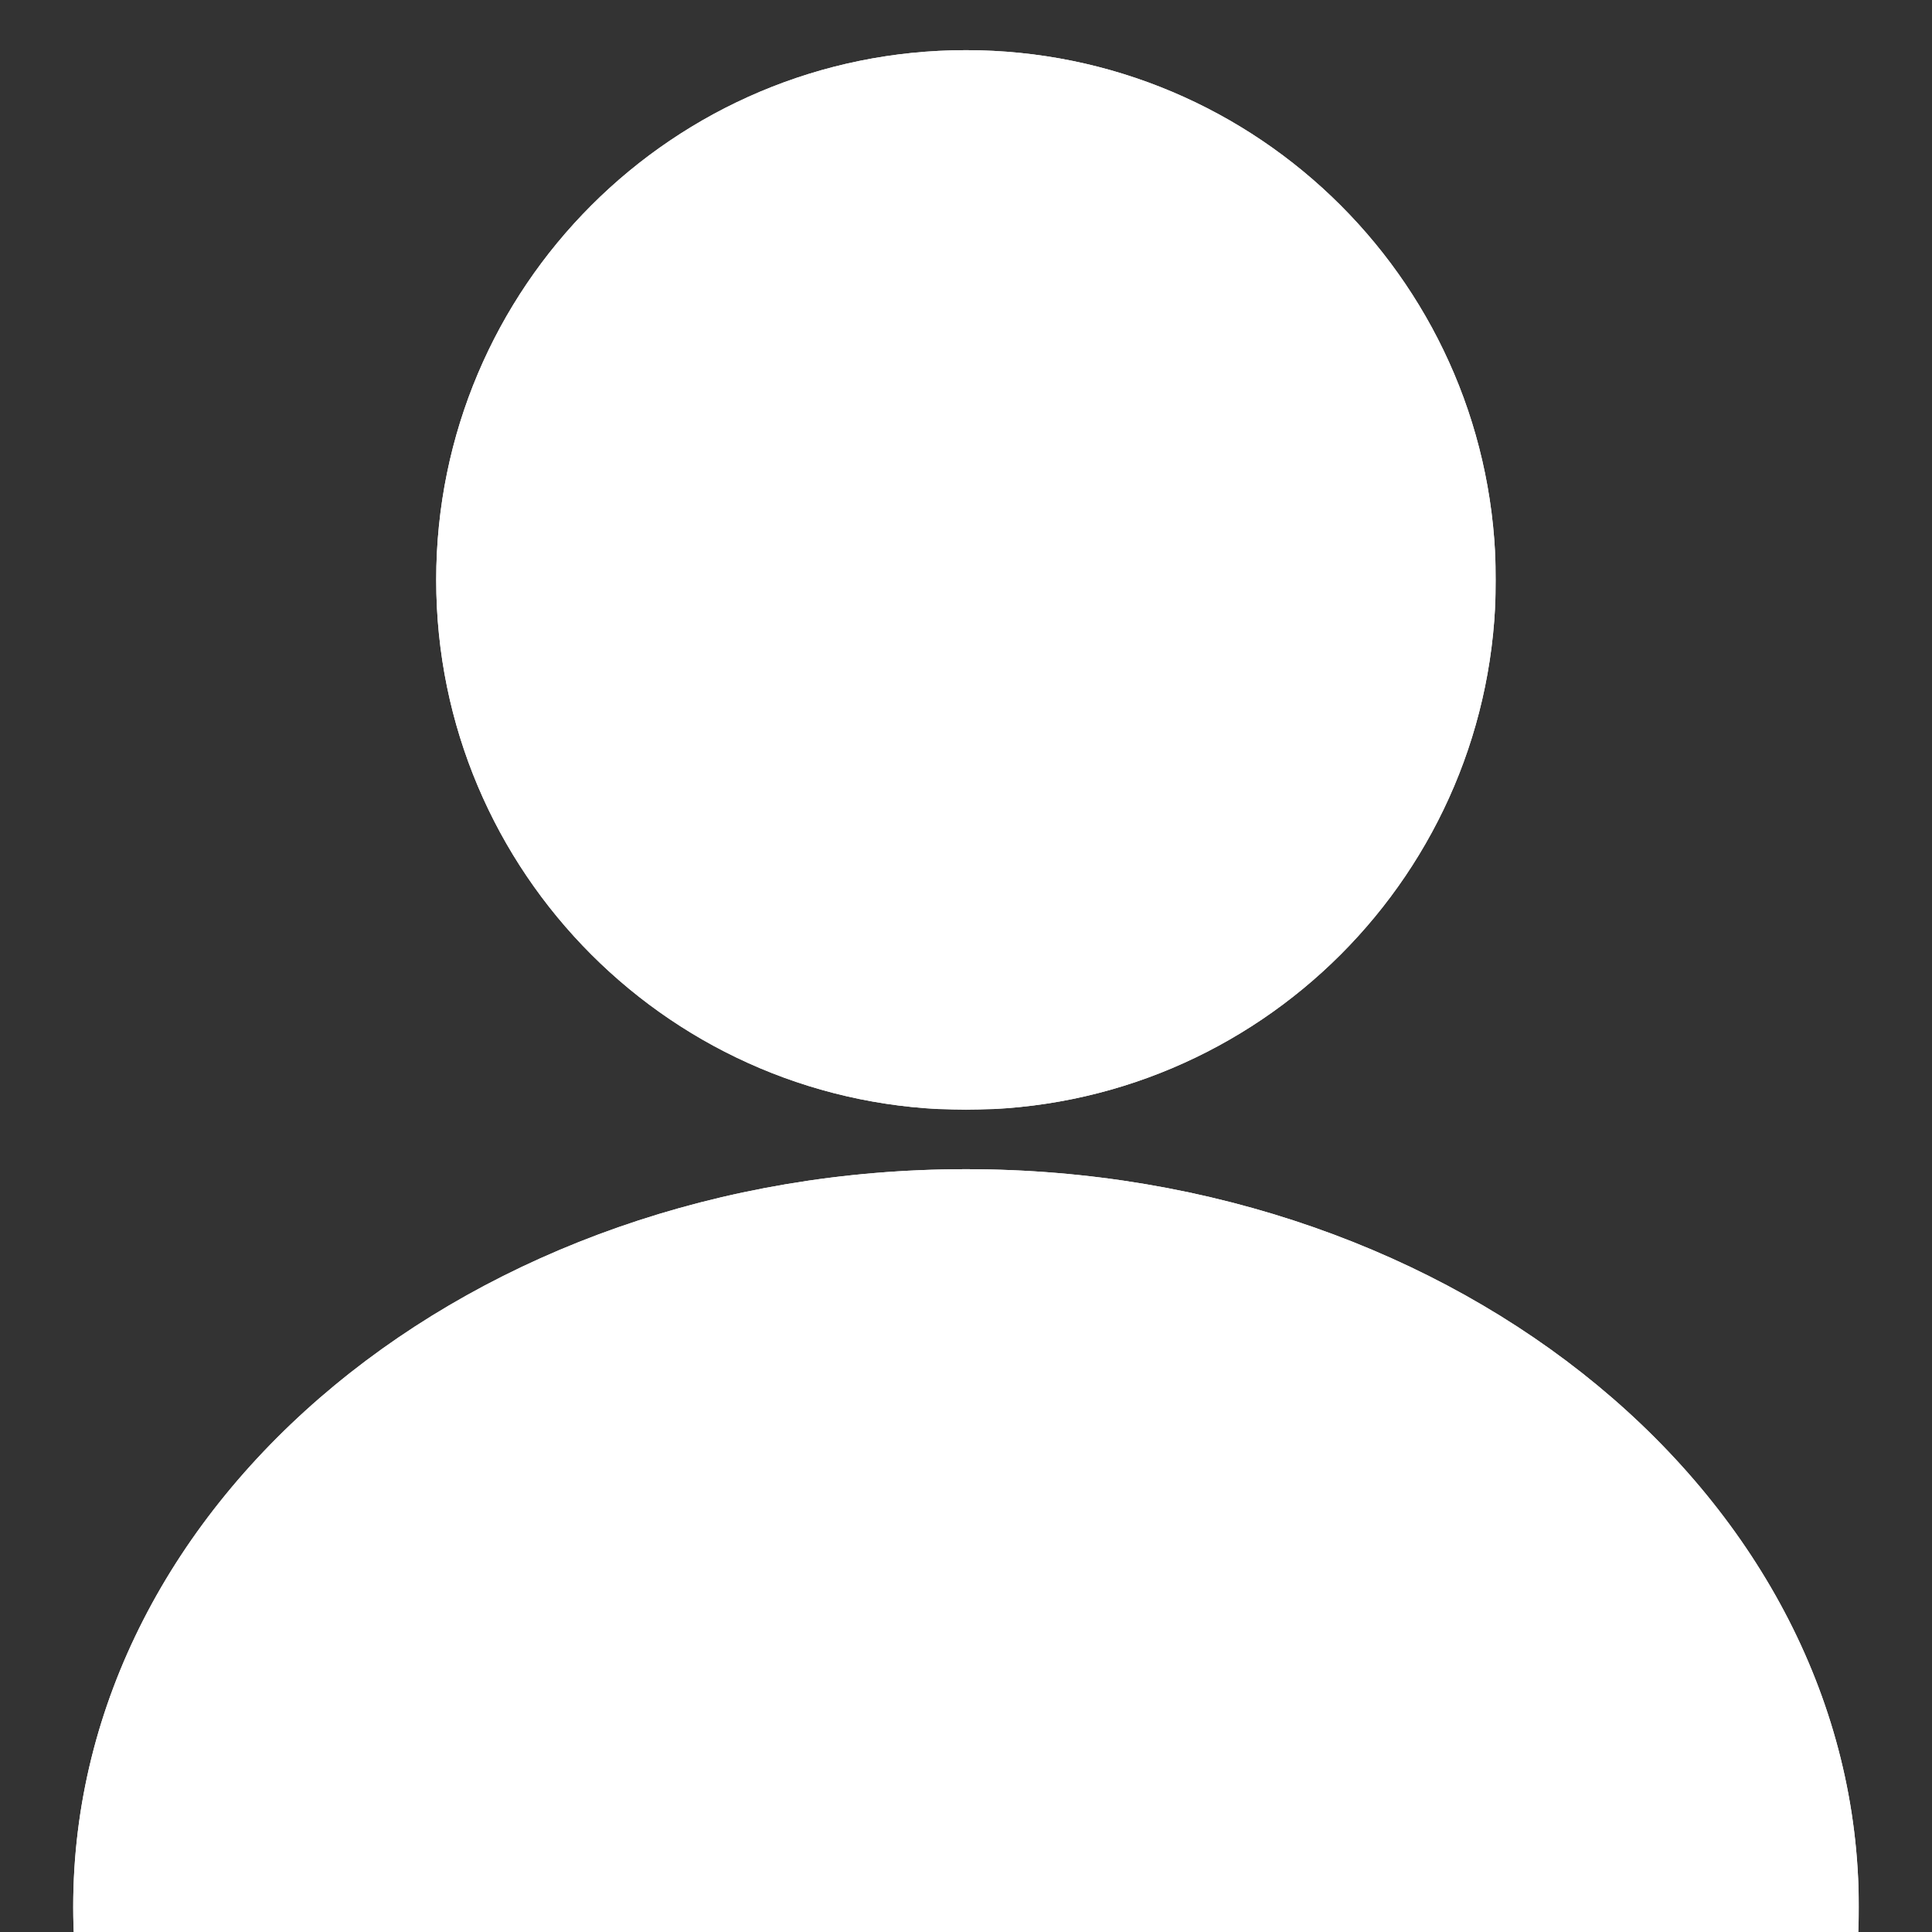 <svg xmlns="http://www.w3.org/2000/svg" xmlns:xlink="http://www.w3.org/1999/xlink" width="500" zoomAndPan="magnify" viewBox="0 0 375 375" height="500" preserveAspectRatio="xMidYMid meet" version="1.0"><rect x="0" y="0" width="375" height="375" fill="#333333" stroke="none"/><defs><clipPath id="1b1ce247f2"><path d="M 84.668 9.738 L 290.332 9.738 L 290.332 215.406 L 84.668 215.406 Z M 84.668 9.738 " clip-rule="nonzero"/></clipPath><clipPath id="9d5b8fd91b"><path d="M 187.5 9.738 C 130.707 9.738 84.668 55.777 84.668 112.57 C 84.668 169.363 130.707 215.406 187.5 215.406 C 244.293 215.406 290.332 169.363 290.332 112.57 C 290.332 55.777 244.293 9.738 187.5 9.738 Z M 187.5 9.738 " clip-rule="nonzero"/></clipPath><clipPath id="c805ae12a8"><path d="M 84.668 9.738 L 290.168 9.738 L 290.168 215.238 L 84.668 215.238 Z M 84.668 9.738 " clip-rule="nonzero"/></clipPath><clipPath id="d7cbda2113"><path d="M 187.5 9.738 C 130.707 9.738 84.668 55.777 84.668 112.57 C 84.668 169.363 130.707 215.402 187.5 215.402 C 244.293 215.402 290.332 169.363 290.332 112.57 C 290.332 55.777 244.293 9.738 187.5 9.738 Z M 187.5 9.738 " clip-rule="nonzero"/></clipPath><clipPath id="23c1a28dbf"><path d="M 14.207 226.941 L 361 226.941 L 361 375 L 14.207 375 Z M 14.207 226.941 " clip-rule="nonzero"/></clipPath><clipPath id="41f073448a"><path d="M 187.5 226.941 C 91.793 226.941 14.207 291.051 14.207 370.137 C 14.207 449.223 91.793 513.332 187.5 513.332 C 283.207 513.332 360.793 449.223 360.793 370.137 C 360.793 291.051 283.207 226.941 187.5 226.941 Z M 187.5 226.941 " clip-rule="nonzero"/></clipPath><clipPath id="1fa418ca6f"><path d="M 14.215 226.941 L 360.707 226.941 L 360.707 375 L 14.215 375 Z M 14.215 226.941 " clip-rule="nonzero"/></clipPath><clipPath id="a31ba8b205"><path d="M 187.5 226.941 C 91.797 226.941 14.215 291.051 14.215 370.133 C 14.215 449.215 91.797 513.324 187.5 513.324 C 283.203 513.324 360.785 449.215 360.785 370.133 C 360.785 291.051 283.203 226.941 187.5 226.941 Z M 187.5 226.941 " clip-rule="nonzero"/></clipPath></defs><g clip-path="url(#1b1ce247f2)"><g clip-path="url(#9d5b8fd91b)"><path fill="#ffffff" d="M 84.668 9.738 L 290.332 9.738 L 290.332 215.406 L 84.668 215.406 Z M 84.668 9.738 " fill-opacity="1" fill-rule="nonzero"/></g></g><g clip-path="url(#c805ae12a8)"><g clip-path="url(#d7cbda2113)"><path stroke-linecap="butt" transform="matrix(0.75, 0, 0, 0.75, 84.667, 9.739)" fill="none" stroke-linejoin="miter" d="M 137.111 -0.001 C 61.387 -0.001 0.001 61.385 0.001 137.109 C 0.001 212.832 61.387 274.218 137.111 274.218 C 212.835 274.218 274.22 212.832 274.22 137.109 C 274.22 61.385 212.835 -0.001 137.111 -0.001 Z M 137.111 -0.001 " stroke="#ffffff" stroke-width="30" stroke-opacity="1" stroke-miterlimit="4"/></g></g><g clip-path="url(#23c1a28dbf)"><g clip-path="url(#41f073448a)"><path fill="#ffffff" d="M 14.207 226.941 L 361.012 226.941 L 361.012 513.332 L 14.207 513.332 Z M 14.207 226.941 " fill-opacity="1" fill-rule="nonzero"/></g></g><g clip-path="url(#1fa418ca6f)"><g clip-path="url(#a31ba8b205)"><path stroke-linecap="butt" transform="matrix(0.75, 0, 0, 0.75, 14.215, 226.941)" fill="none" stroke-linejoin="miter" d="M 231.047 0 C 103.443 0 0 85.479 0 190.922 C 0 296.365 103.443 381.844 231.047 381.844 C 358.651 381.844 462.094 296.365 462.094 190.922 C 462.094 85.479 358.651 0 231.047 0 Z M 231.047 0 " stroke="#ffffff" stroke-width="30" stroke-opacity="1" stroke-miterlimit="4"/></g></g></svg>